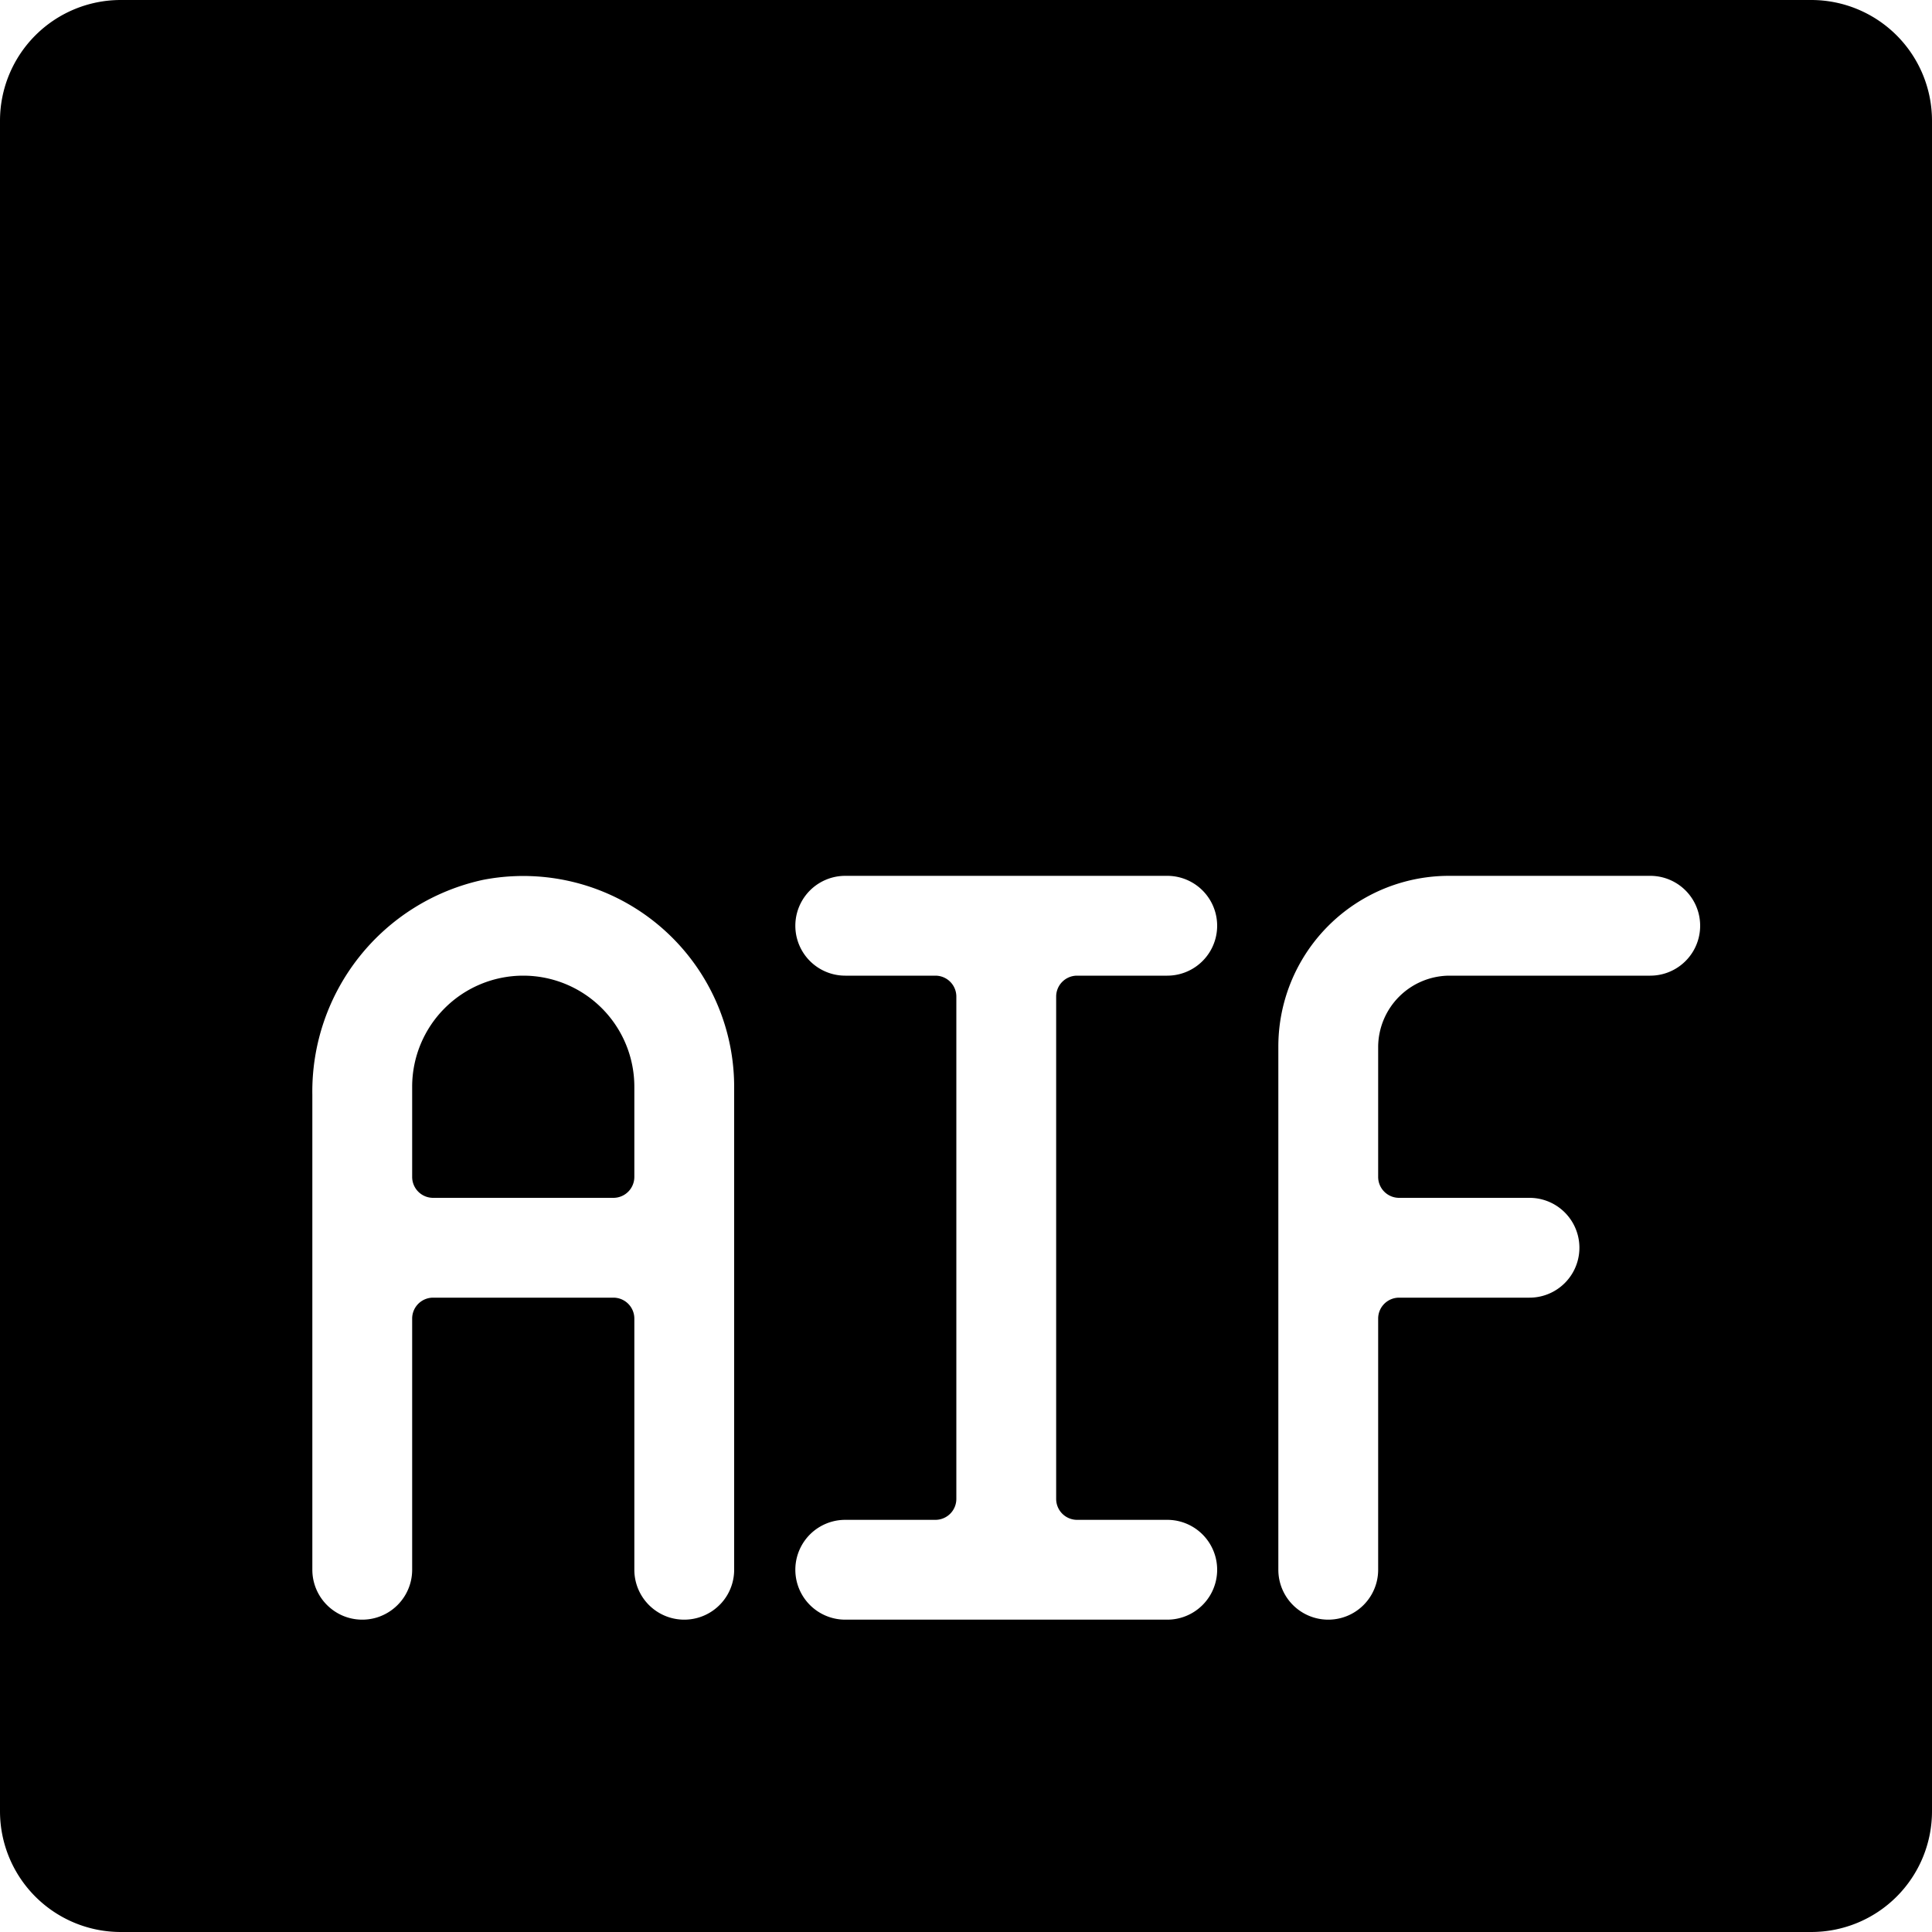 <svg xmlns="http://www.w3.org/2000/svg" viewBox="0 0 24 24"><g><path d="M6.5 12.12a1.38 1.38 0 0 0 -1.38 1.38v1.12a0.26 0.26 0 0 0 0.26 0.26h2.24a0.26 0.26 0 0 0 0.26 -0.26V13.5a1.38 1.38 0 0 0 -1.38 -1.38Z" fill="#000000" stroke-width="1"></path><path d="M22.5 0h-21A1.5 1.5 0 0 0 0 1.5v21A1.5 1.5 0 0 0 1.5 24h21a1.5 1.5 0 0 0 1.5 -1.5v-21A1.5 1.5 0 0 0 22.5 0ZM9.12 19.5a0.62 0.62 0 0 1 -1.24 0v-3.12a0.26 0.26 0 0 0 -0.26 -0.26H5.38a0.26 0.26 0 0 0 -0.26 0.26v3.12a0.62 0.62 0 0 1 -1.24 0v-5.9A2.69 2.69 0 0 1 6 10.93a2.62 2.62 0 0 1 3.12 2.57Zm5.38 -0.62a0.62 0.62 0 0 1 0 1.24h-4a0.62 0.62 0 0 1 0 -1.24h1.12a0.26 0.26 0 0 0 0.26 -0.26v-6.24a0.26 0.26 0 0 0 -0.26 -0.26H10.5a0.62 0.62 0 0 1 0 -1.24h4a0.62 0.62 0 0 1 0 1.24h-1.12a0.26 0.26 0 0 0 -0.26 0.26v6.24a0.26 0.26 0 0 0 0.26 0.26Zm6 -6.76H18a0.89 0.89 0 0 0 -0.88 0.88v1.62a0.26 0.26 0 0 0 0.26 0.26H19a0.62 0.62 0 1 1 0 1.24h-1.62a0.26 0.26 0 0 0 -0.26 0.26v3.12a0.62 0.62 0 0 1 -1.24 0V13A2.12 2.12 0 0 1 18 10.88h2.5a0.62 0.62 0 0 1 0 1.24Z" fill="#000000" stroke-width="1"></path></g></svg>